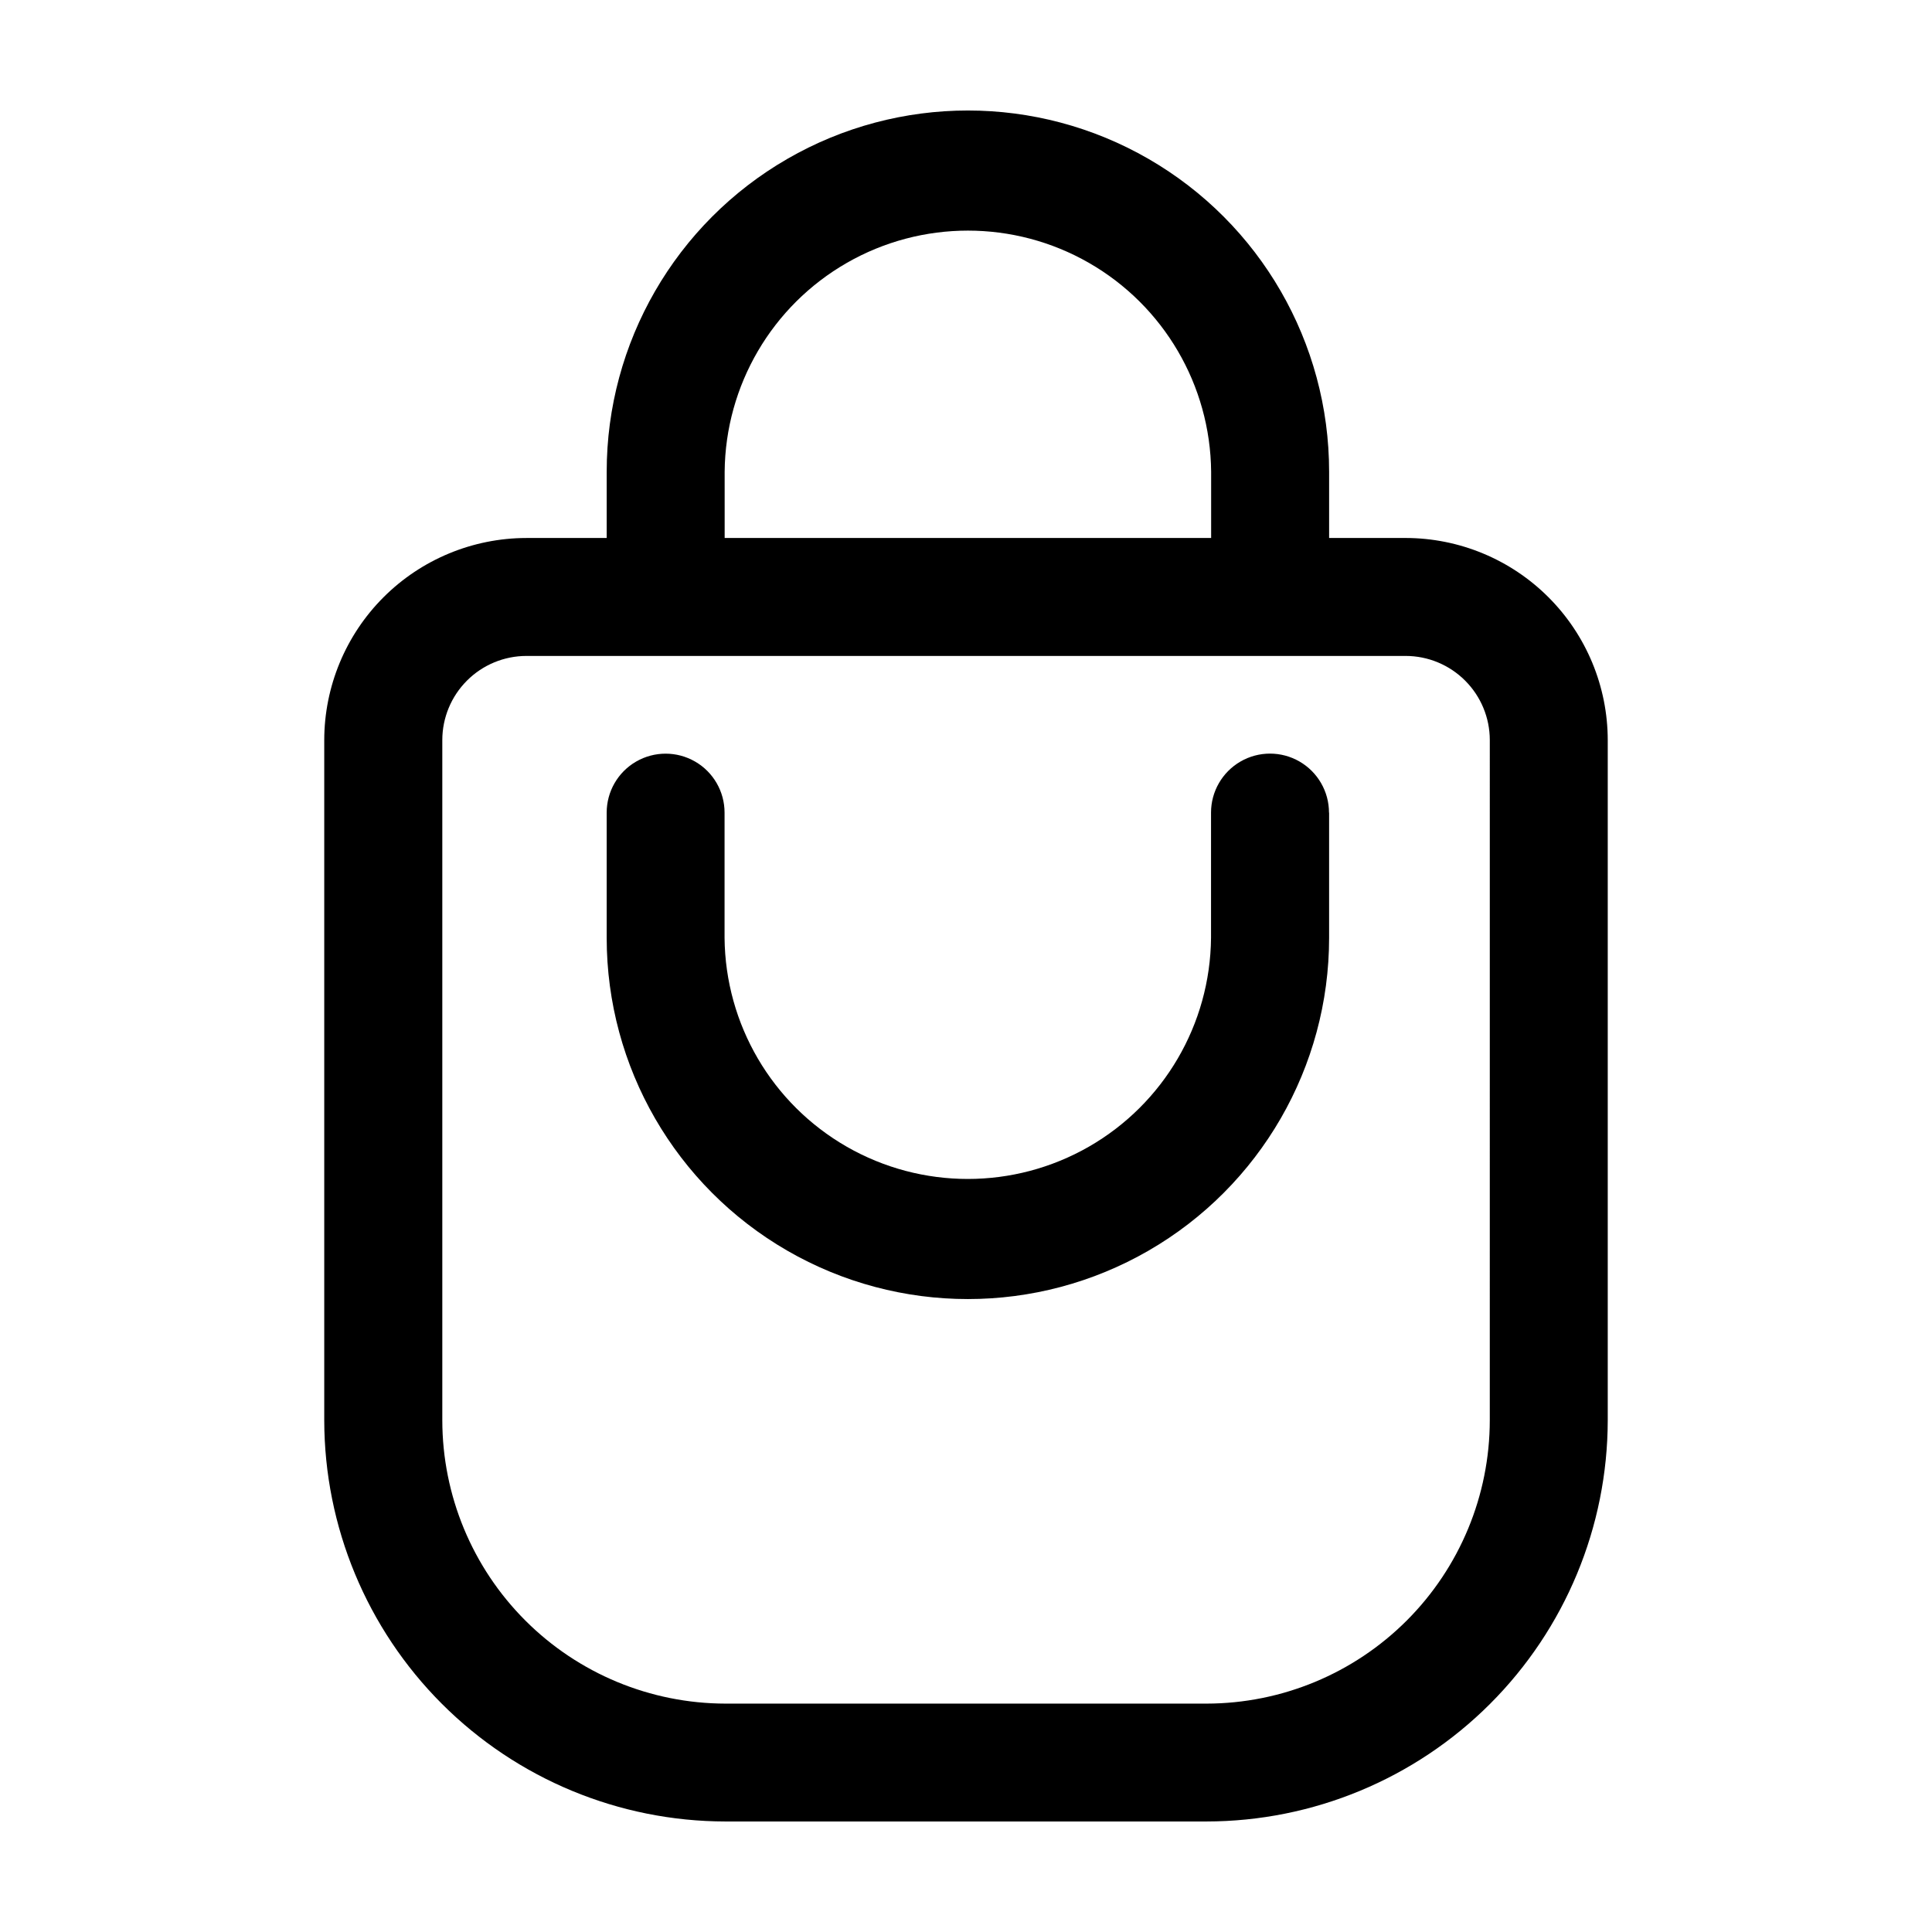 <?xml version="1.0" encoding="UTF-8"?>
<!-- Uploaded to: SVG Repo, www.svgrepo.com, Generator: SVG Repo Mixer Tools -->
<svg fill="#000000" width="800px" height="800px" version="1.1" viewBox="144 144 512 512" xmlns="http://www.w3.org/2000/svg">
 <path d="m516.51 286.57h-20.281v-17.562c0-34.199-18.246-65.801-47.863-82.898-29.617-17.102-66.105-17.102-95.723 0-29.617 17.098-47.863 48.699-47.863 82.898v17.566h-21.289c-14.199 0.02-27.812 5.664-37.855 15.703-10.039 10.043-15.688 23.652-15.707 37.852v180.28c0.039 28.184 11.258 55.203 31.188 75.133 19.934 19.93 46.957 31.137 75.145 31.168h127.46-0.004c28.191-0.023 55.219-11.23 75.156-31.16 19.938-19.93 31.156-46.953 31.195-75.141v-180.28c-0.016-14.199-5.664-27.812-15.707-37.852-10.039-10.043-23.652-15.691-37.855-15.707zm-180.47-17.562c0.203-22.895 12.535-43.961 32.395-55.352 19.859-11.387 44.273-11.387 64.133 0 19.859 11.391 32.191 32.457 32.395 55.352v17.566h-128.92zm202.77 251.4c-0.023 19.902-7.938 38.98-22.012 53.055-14.074 14.074-33.152 21.988-53.055 22.012h-127.46c-19.902-0.023-38.984-7.938-53.055-22.012-14.074-14.074-21.992-33.152-22.012-53.055v-180.28c0.004-5.91 2.356-11.578 6.535-15.758 4.18-4.184 9.848-6.535 15.762-6.539h233c5.914 0.004 11.582 2.356 15.762 6.539 4.184 4.18 6.535 9.848 6.539 15.758zm-42.582-161.06v33.195c0 34.199-18.246 65.801-47.863 82.898-29.617 17.098-66.105 17.098-95.723 0s-47.863-48.699-47.863-82.898v-33.195c0-5.582 2.977-10.738 7.809-13.527 4.832-2.789 10.789-2.789 15.621 0 4.832 2.789 7.809 7.945 7.809 13.527v33.195c0.203 22.895 12.531 43.961 32.391 55.352 19.863 11.387 44.273 11.387 64.137 0 19.859-11.391 32.188-32.457 32.391-55.352v-33.195c0-5.586 2.981-10.746 7.816-13.539 4.836-2.793 10.793-2.793 15.629 0 4.836 2.793 7.816 7.953 7.816 13.539z"/>
</svg>